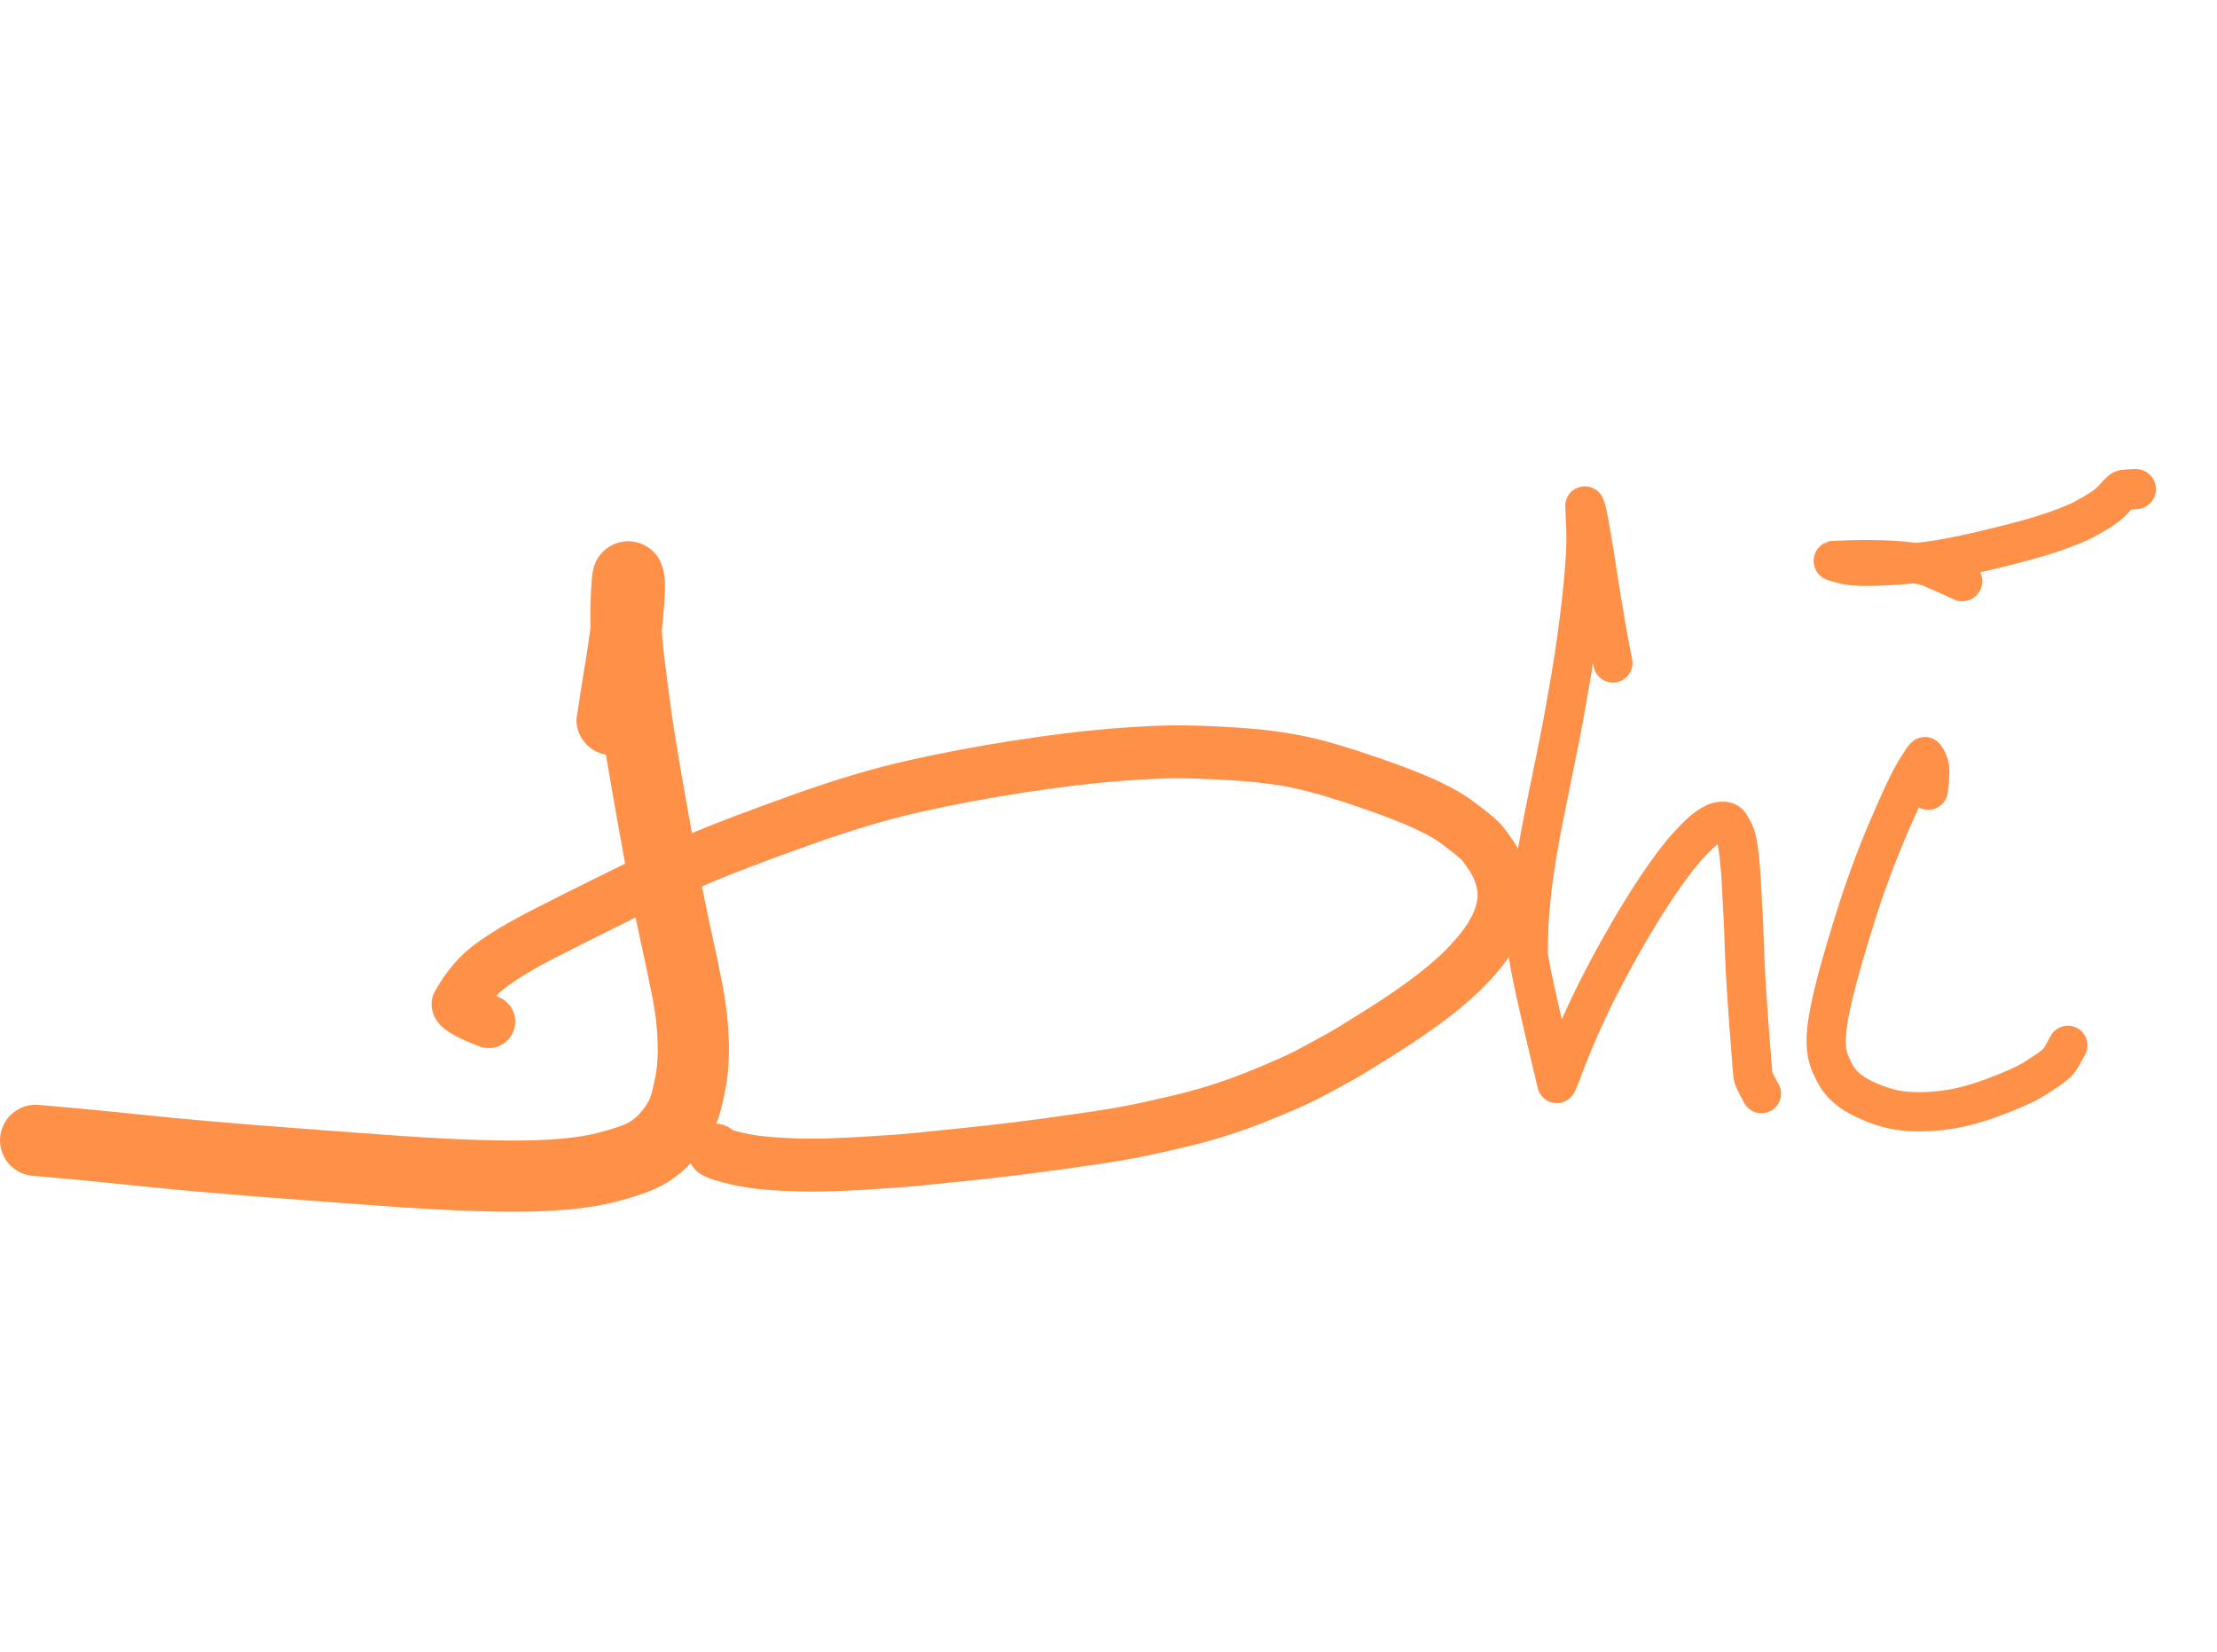<svg width="471" height="351" viewBox="0 0 471 351" fill="none" xmlns="http://www.w3.org/2000/svg">
<path d="M130.024 152.891C130.026 152.776 130.505 149.869 131.46 144.17C132.413 138.471 133.024 134.126 133.291 131.135C133.558 128.143 133.699 126.081 133.716 124.948C133.733 123.815 133.65 123.018 133.467 122.559C133.307 122.524 133.159 124.419 133.022 128.243C132.885 132.067 133.065 136.02 133.565 140.101C134.064 144.182 134.588 148.224 135.138 152.225C135.687 156.228 136.892 163.449 138.752 173.889C140.612 184.33 142.13 192.213 143.308 197.537C144.484 202.86 145.407 207.247 146.076 210.699C146.744 214.15 147.14 217.587 147.264 221.008C147.388 224.431 147.189 227.477 146.667 230.146C146.142 232.817 145.615 234.829 145.085 236.183C144.555 237.536 143.65 239.022 142.371 240.641C141.092 242.261 139.595 243.624 137.879 244.729C136.162 245.834 133.094 246.948 128.674 248.07C124.256 249.192 118.334 249.793 110.907 249.873C103.48 249.952 93.567 249.54 81.171 248.636C68.774 247.733 59.417 247.027 53.1 246.518C46.784 246.009 41.567 245.558 37.448 245.164C33.329 244.77 29.006 244.335 24.482 243.858C19.957 243.382 14.318 242.856 7.564 242.282" stroke="#FF9048" stroke-width="15.123" stroke-linecap="round" stroke-linejoin="round"/>
<path d="M152.009 244.379L151.684 244.517C151.751 244.784 152.804 245.191 154.842 245.737C156.88 246.283 158.938 246.684 161.018 246.941C163.099 247.198 165.877 247.383 169.351 247.496C172.825 247.608 177.275 247.508 182.702 247.194C188.13 246.88 192.226 246.583 194.992 246.305C197.757 246.026 201.707 245.618 206.842 245.081C211.976 244.544 217.531 243.868 223.507 243.053C229.482 242.239 234.097 241.557 237.352 241.008C240.607 240.459 245.026 239.525 250.61 238.204C256.194 236.883 261.633 235.165 266.926 233.047C272.22 230.929 276.191 229.154 278.839 227.721C281.487 226.289 283.438 225.228 284.693 224.537C285.947 223.847 288.815 222.092 293.299 219.27C297.785 216.447 301.544 213.858 304.578 211.504C307.613 209.149 310.118 206.916 312.094 204.804C314.071 202.69 315.59 200.773 316.652 199.051C317.713 197.329 318.463 195.718 318.902 194.219C319.34 192.72 319.556 191.331 319.549 190.052C319.542 188.774 319.304 187.407 318.837 185.952C318.37 184.497 317.705 183.126 316.843 181.838C315.982 180.55 315.25 179.562 314.646 178.875C314.041 178.188 312.336 176.795 309.532 174.694C306.728 172.591 302.103 170.353 295.659 167.98C289.215 165.607 283.657 163.82 278.984 162.62C274.311 161.42 268.953 160.624 262.911 160.231C256.867 159.838 252.064 159.676 248.5 159.745C244.936 159.816 240.578 160.067 235.426 160.497C230.274 160.929 223.963 161.715 216.493 162.853C209.023 163.993 201.646 165.379 194.362 167.011C187.078 168.642 178.927 171.075 169.911 174.312C160.895 177.547 154.063 180.138 149.416 182.084C144.771 184.029 138.95 186.728 131.955 190.178C124.959 193.63 119.352 196.439 115.134 198.605C110.917 200.773 107.382 202.884 104.529 204.939C101.676 206.994 99.271 209.807 97.311 213.378C97.38 213.826 98.036 214.383 99.279 215.047C100.522 215.711 102.04 216.381 103.833 217.055" stroke="#FF9048" stroke-width="11.252" stroke-linecap="round" stroke-linejoin="round"/>
<path d="M342.661 140.847C342.501 140.19 342.071 137.927 341.373 134.057C340.675 130.186 339.82 124.96 338.809 118.378C337.798 111.795 337.096 108.164 336.703 107.484C336.705 107.747 336.774 109.444 336.91 112.576C337.044 115.708 336.783 120.314 336.127 126.395C335.472 132.476 334.647 138.443 333.652 144.295C332.657 150.147 331.784 154.892 331.033 158.529C330.282 162.165 329.3 167.01 328.087 173.063C326.874 179.117 326.033 184.141 325.563 188.135C325.094 192.129 324.834 195.079 324.783 196.984C324.733 198.889 324.693 200.663 324.665 202.308C324.638 203.951 326.664 213.252 330.743 230.212C330.881 230.062 331.534 228.441 332.703 225.351C333.873 222.262 335.345 218.796 337.118 214.953C338.89 211.111 341.16 206.708 343.927 201.745C346.692 196.782 349.378 192.359 351.984 188.474C354.592 184.589 356.826 181.637 358.686 179.618C360.547 177.599 361.952 176.281 362.901 175.667C363.851 175.052 364.563 174.692 365.038 174.587C365.513 174.483 365.927 174.45 366.283 174.488C366.639 174.526 366.934 174.635 367.17 174.815C367.406 174.993 367.84 175.708 368.472 176.959C369.103 178.212 369.583 181.552 369.914 186.98C370.243 192.408 370.477 197.422 370.616 202.023C370.755 206.624 371.312 215.001 372.287 227.156C372.337 227.456 372.373 227.865 372.395 228.383C372.417 228.902 373.024 230.226 374.217 232.356" stroke="#FF9048" stroke-width="8.331" stroke-linecap="round" stroke-linejoin="round"/>
<path d="M409.658 167.893C409.77 167.136 409.877 166.021 409.978 164.547C410.079 163.073 409.737 161.808 408.952 160.752C408.728 160.9 408.019 161.958 406.826 163.924C405.63 165.89 403.721 169.941 401.099 176.076C398.475 182.212 396.117 188.646 394.024 195.377C391.932 202.109 390.48 207.163 389.668 210.54C388.856 213.916 388.348 216.514 388.143 218.335C387.939 220.156 387.924 221.8 388.098 223.267C388.272 224.734 388.922 226.461 390.05 228.449C391.177 230.436 393.093 232.088 395.797 233.403C398.5 234.717 401.049 235.556 403.446 235.918C405.841 236.282 408.718 236.301 412.076 235.977C415.433 235.653 419.195 234.721 423.361 233.183C427.526 231.644 430.566 230.265 432.48 229.045C434.394 227.824 435.675 226.945 436.323 226.409C436.97 225.872 437.42 225.41 437.673 225.021C437.924 224.63 438.472 223.653 439.317 222.091" stroke="#FF9048" stroke-width="8.331" stroke-linecap="round" stroke-linejoin="round"/>
<path d="M416.863 123.475C416.049 123.061 413.964 122.124 410.606 120.664C407.25 119.204 400.24 118.705 389.575 119.166C389.551 119.177 390.306 119.393 391.839 119.811C393.371 120.23 396.294 120.329 400.607 120.109C404.92 119.888 408.691 119.516 411.921 118.995C415.152 118.474 419.359 117.576 424.54 116.302C429.721 115.029 433.7 113.905 436.476 112.93C439.252 111.954 441.344 111.094 442.752 110.348C444.16 109.601 445.411 108.87 446.505 108.154C447.599 107.441 448.568 106.602 449.412 105.637C450.257 104.674 450.802 104.164 451.047 104.105C451.292 104.048 452.194 103.986 453.753 103.92" stroke="#FF9048" stroke-width="8.535" stroke-linecap="round" stroke-linejoin="round"/>
</svg>
